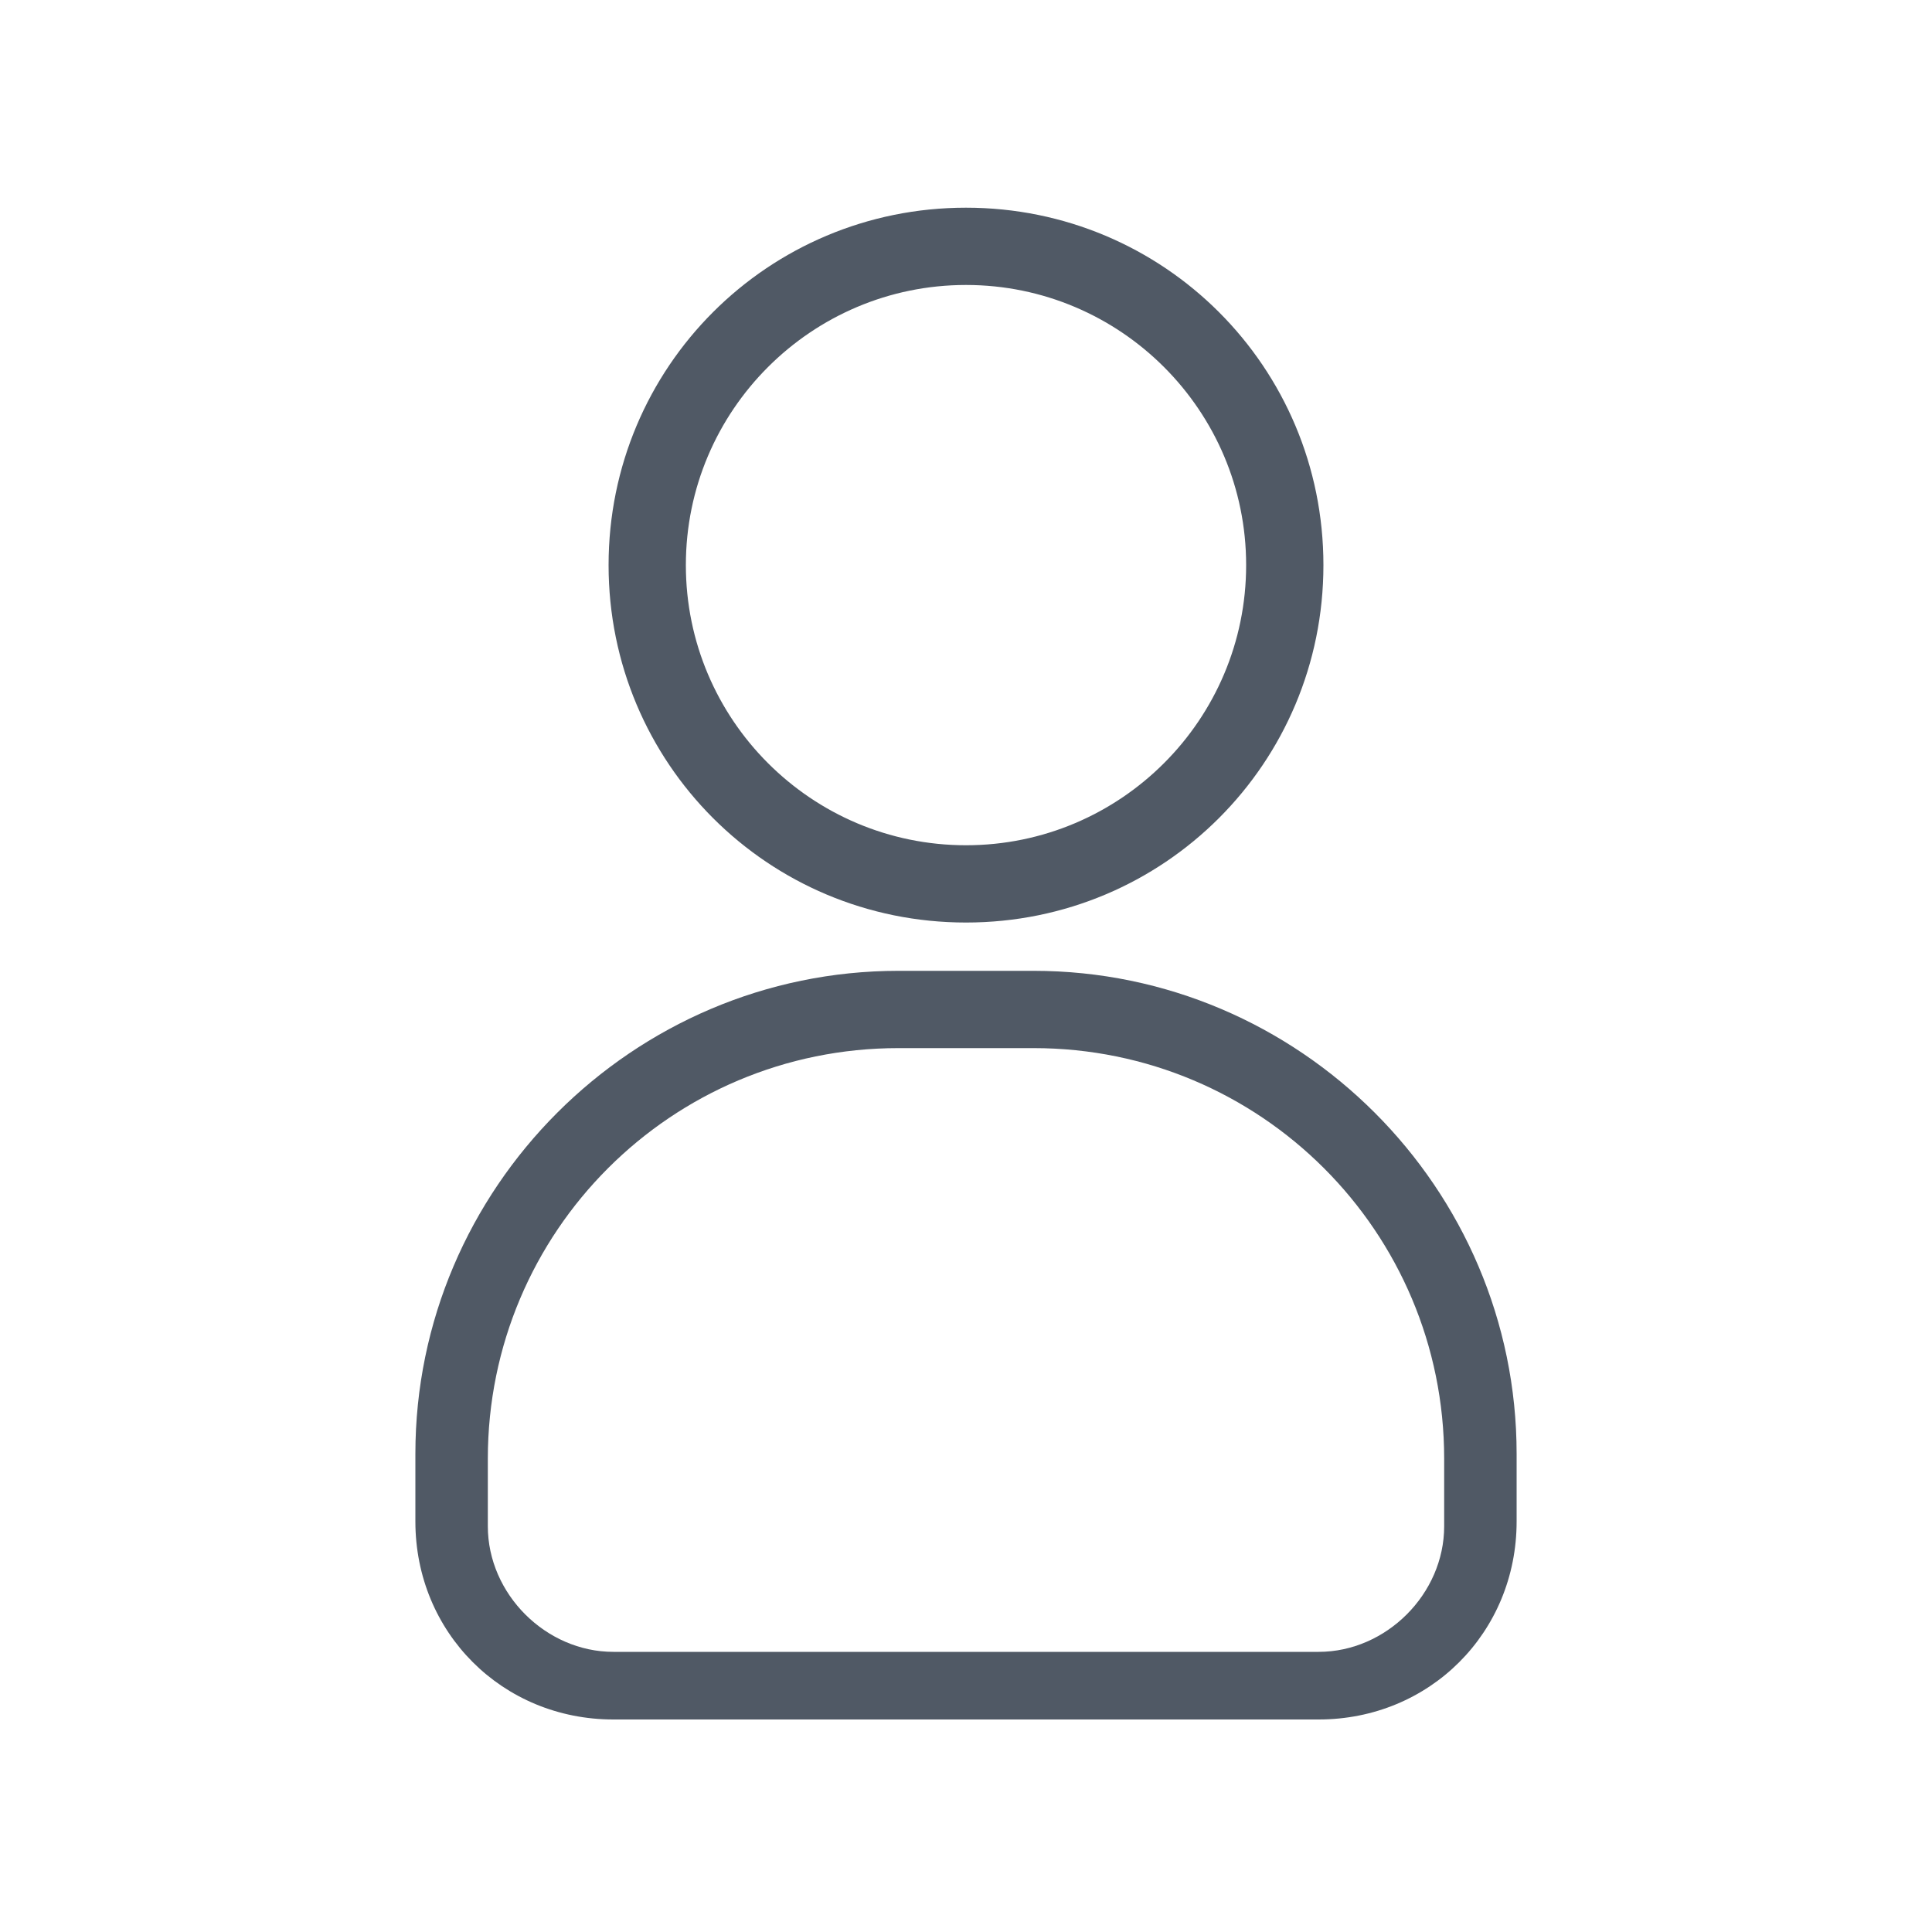 <?xml version="1.0" encoding="utf-8"?>
<!-- Generator: Adobe Illustrator 24.3.0, SVG Export Plug-In . SVG Version: 6.00 Build 0)  -->
<svg version="1.1" id="Layer_1" xmlns="http://www.w3.org/2000/svg" xmlns:xlink="http://www.w3.org/1999/xlink" x="0px" y="0px"
	 viewBox="0 0 40 40" style="enable-background:new 0 0 40 40;" xml:space="preserve">
<style type="text/css">
	.st0{fill:#505965;}
</style>
<g>
	<g>
		<g>
			<path class="st0" d="M27.3,35.6H12.7c-2.3,0-4.1-1.8-4.1-4.1v-1.4c0-5.5,4.5-10,10-10h2.8c5.5,0,10,4.5,10,10v1.4
				C31.4,33.8,29.6,35.6,27.3,35.6z M18.6,21.7c-4.7,0-8.5,3.8-8.5,8.5v1.4c0,1.4,1.2,2.6,2.6,2.6h14.6c1.4,0,2.6-1.2,2.6-2.6v-1.4
				c0-4.7-3.8-8.5-8.5-8.5H18.6z"/>
		</g>
	</g>
	<g>
		<g>
			<path class="st0" d="M20,19.1L20,19.1c-4.1,0-7.4-3.3-7.4-7.4s3.3-7.4,7.4-7.4s7.4,3.3,7.4,7.4C27.4,15.8,24.1,19.1,20,19.1z
				 M20,5.9c-3.2,0-5.8,2.6-5.8,5.8c0,3.2,2.6,5.8,5.8,5.8c3.2,0,5.8-2.6,5.8-5.8C25.8,8.5,23.2,5.9,20,5.9z"/>
		</g>
	</g>
</g>
</svg>
